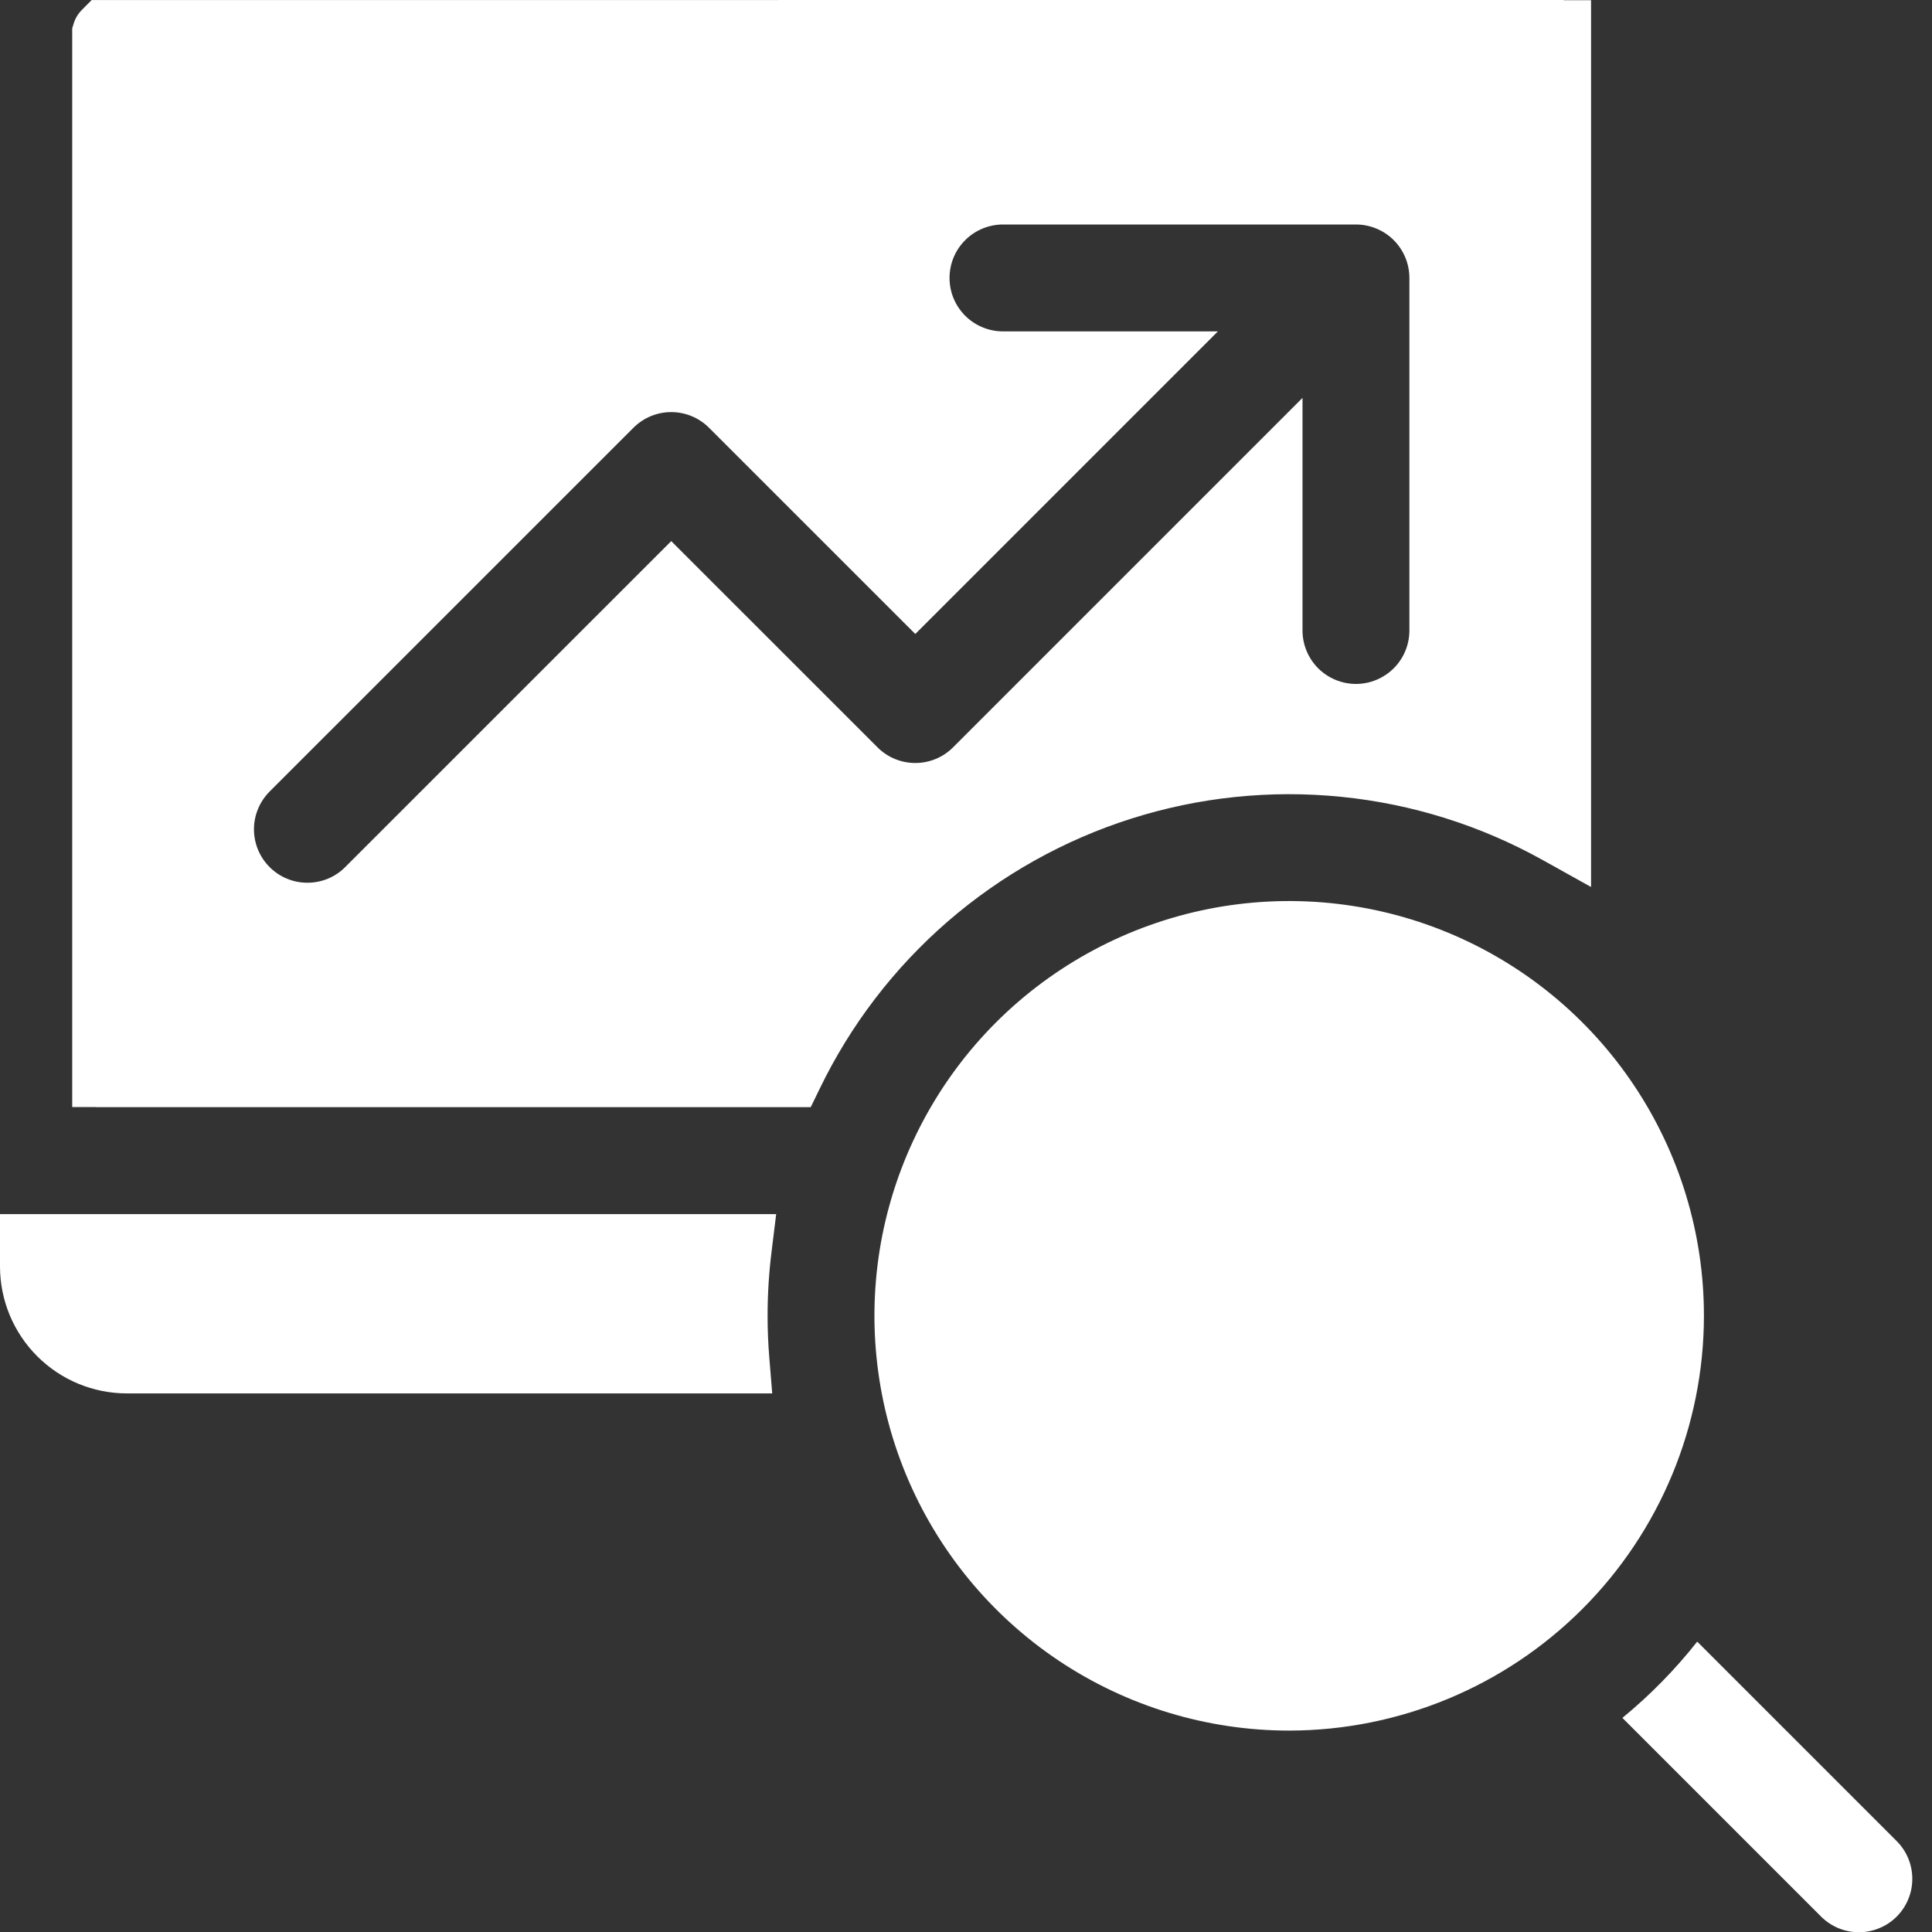 <svg width="40" height="40" viewBox="0 0 40 40" fill="none" xmlns="http://www.w3.org/2000/svg">
<rect x="0" y="0" width="40" height="40" fill="#333333" stroke="none"/>
<path fill-rule="evenodd" clip-rule="evenodd" d="M35.139 33.988C34.681 34.569 34.161 35.098 33.59 35.567L37.699 39.676C37.802 39.78 37.924 39.862 38.058 39.919C38.193 39.975 38.337 40.005 38.483 40.005C38.629 40.005 38.773 39.977 38.908 39.921C39.043 39.866 39.166 39.784 39.269 39.681C39.372 39.578 39.454 39.455 39.509 39.32C39.565 39.185 39.593 39.04 39.592 38.895C39.592 38.749 39.562 38.604 39.506 38.47C39.449 38.335 39.366 38.213 39.262 38.111L35.139 33.988ZM1.702 0.198L1.898 0.001L32.367 0L32.38 0.004H32.941V18.364L31.929 17.8C30.645 17.087 29.228 16.643 27.767 16.497C26.305 16.35 24.829 16.503 23.428 16.947C22.028 17.391 20.733 18.116 19.622 19.078C18.512 20.04 17.61 21.218 16.971 22.541L16.785 22.923H1.993L1.989 22.921H1.495L1.495 0.587L1.524 0.492C1.557 0.381 1.619 0.279 1.702 0.198ZM15.988 28.849H2.628C1.931 28.849 1.263 28.572 0.771 28.08C0.278 27.587 0.001 26.92 0 26.223V25.137H16.07L15.976 25.901C15.92 26.346 15.892 26.794 15.892 27.243C15.892 27.534 15.904 27.824 15.928 28.113L15.988 28.849ZM26.692 35.83C24.993 35.83 23.333 35.326 21.921 34.383C20.509 33.439 19.408 32.098 18.758 30.529C18.108 28.959 17.938 27.233 18.269 25.567C18.601 23.901 19.419 22.371 20.619 21.17C21.82 19.97 23.351 19.152 25.016 18.82C26.682 18.489 28.409 18.659 29.978 19.309C31.547 19.959 32.888 21.06 33.831 22.472C34.775 23.884 35.279 25.545 35.278 27.243C35.276 29.52 34.37 31.702 32.761 33.312C31.151 34.922 28.968 35.827 26.692 35.83ZM5.582 17.952C5.685 18.055 5.807 18.137 5.941 18.192C6.075 18.248 6.219 18.276 6.365 18.276C6.51 18.276 6.654 18.248 6.788 18.192C6.923 18.137 7.045 18.055 7.147 17.952L13.897 11.203L18.168 15.473C18.375 15.681 18.657 15.797 18.95 15.797C19.243 15.797 19.525 15.681 19.732 15.473L26.967 8.238V13.053C26.967 13.347 27.084 13.628 27.291 13.836C27.499 14.043 27.78 14.16 28.074 14.16C28.367 14.16 28.648 14.043 28.856 13.836C29.064 13.628 29.18 13.347 29.18 13.053V5.755C29.18 5.461 29.063 5.18 28.856 4.972C28.648 4.765 28.366 4.648 28.073 4.648H20.774C20.628 4.647 20.484 4.675 20.348 4.73C20.213 4.785 20.09 4.866 19.986 4.969C19.883 5.072 19.8 5.194 19.744 5.329C19.688 5.464 19.659 5.609 19.659 5.755C19.659 5.901 19.688 6.045 19.744 6.18C19.8 6.315 19.883 6.437 19.986 6.54C20.09 6.643 20.213 6.724 20.348 6.779C20.484 6.834 20.628 6.862 20.774 6.861H25.215L18.95 13.126L14.679 8.856C14.472 8.649 14.191 8.532 13.897 8.532C13.604 8.532 13.323 8.648 13.115 8.856L5.582 16.388C5.375 16.596 5.258 16.877 5.258 17.17C5.258 17.463 5.375 17.745 5.582 17.952Z" fill="white"/>
</svg>
